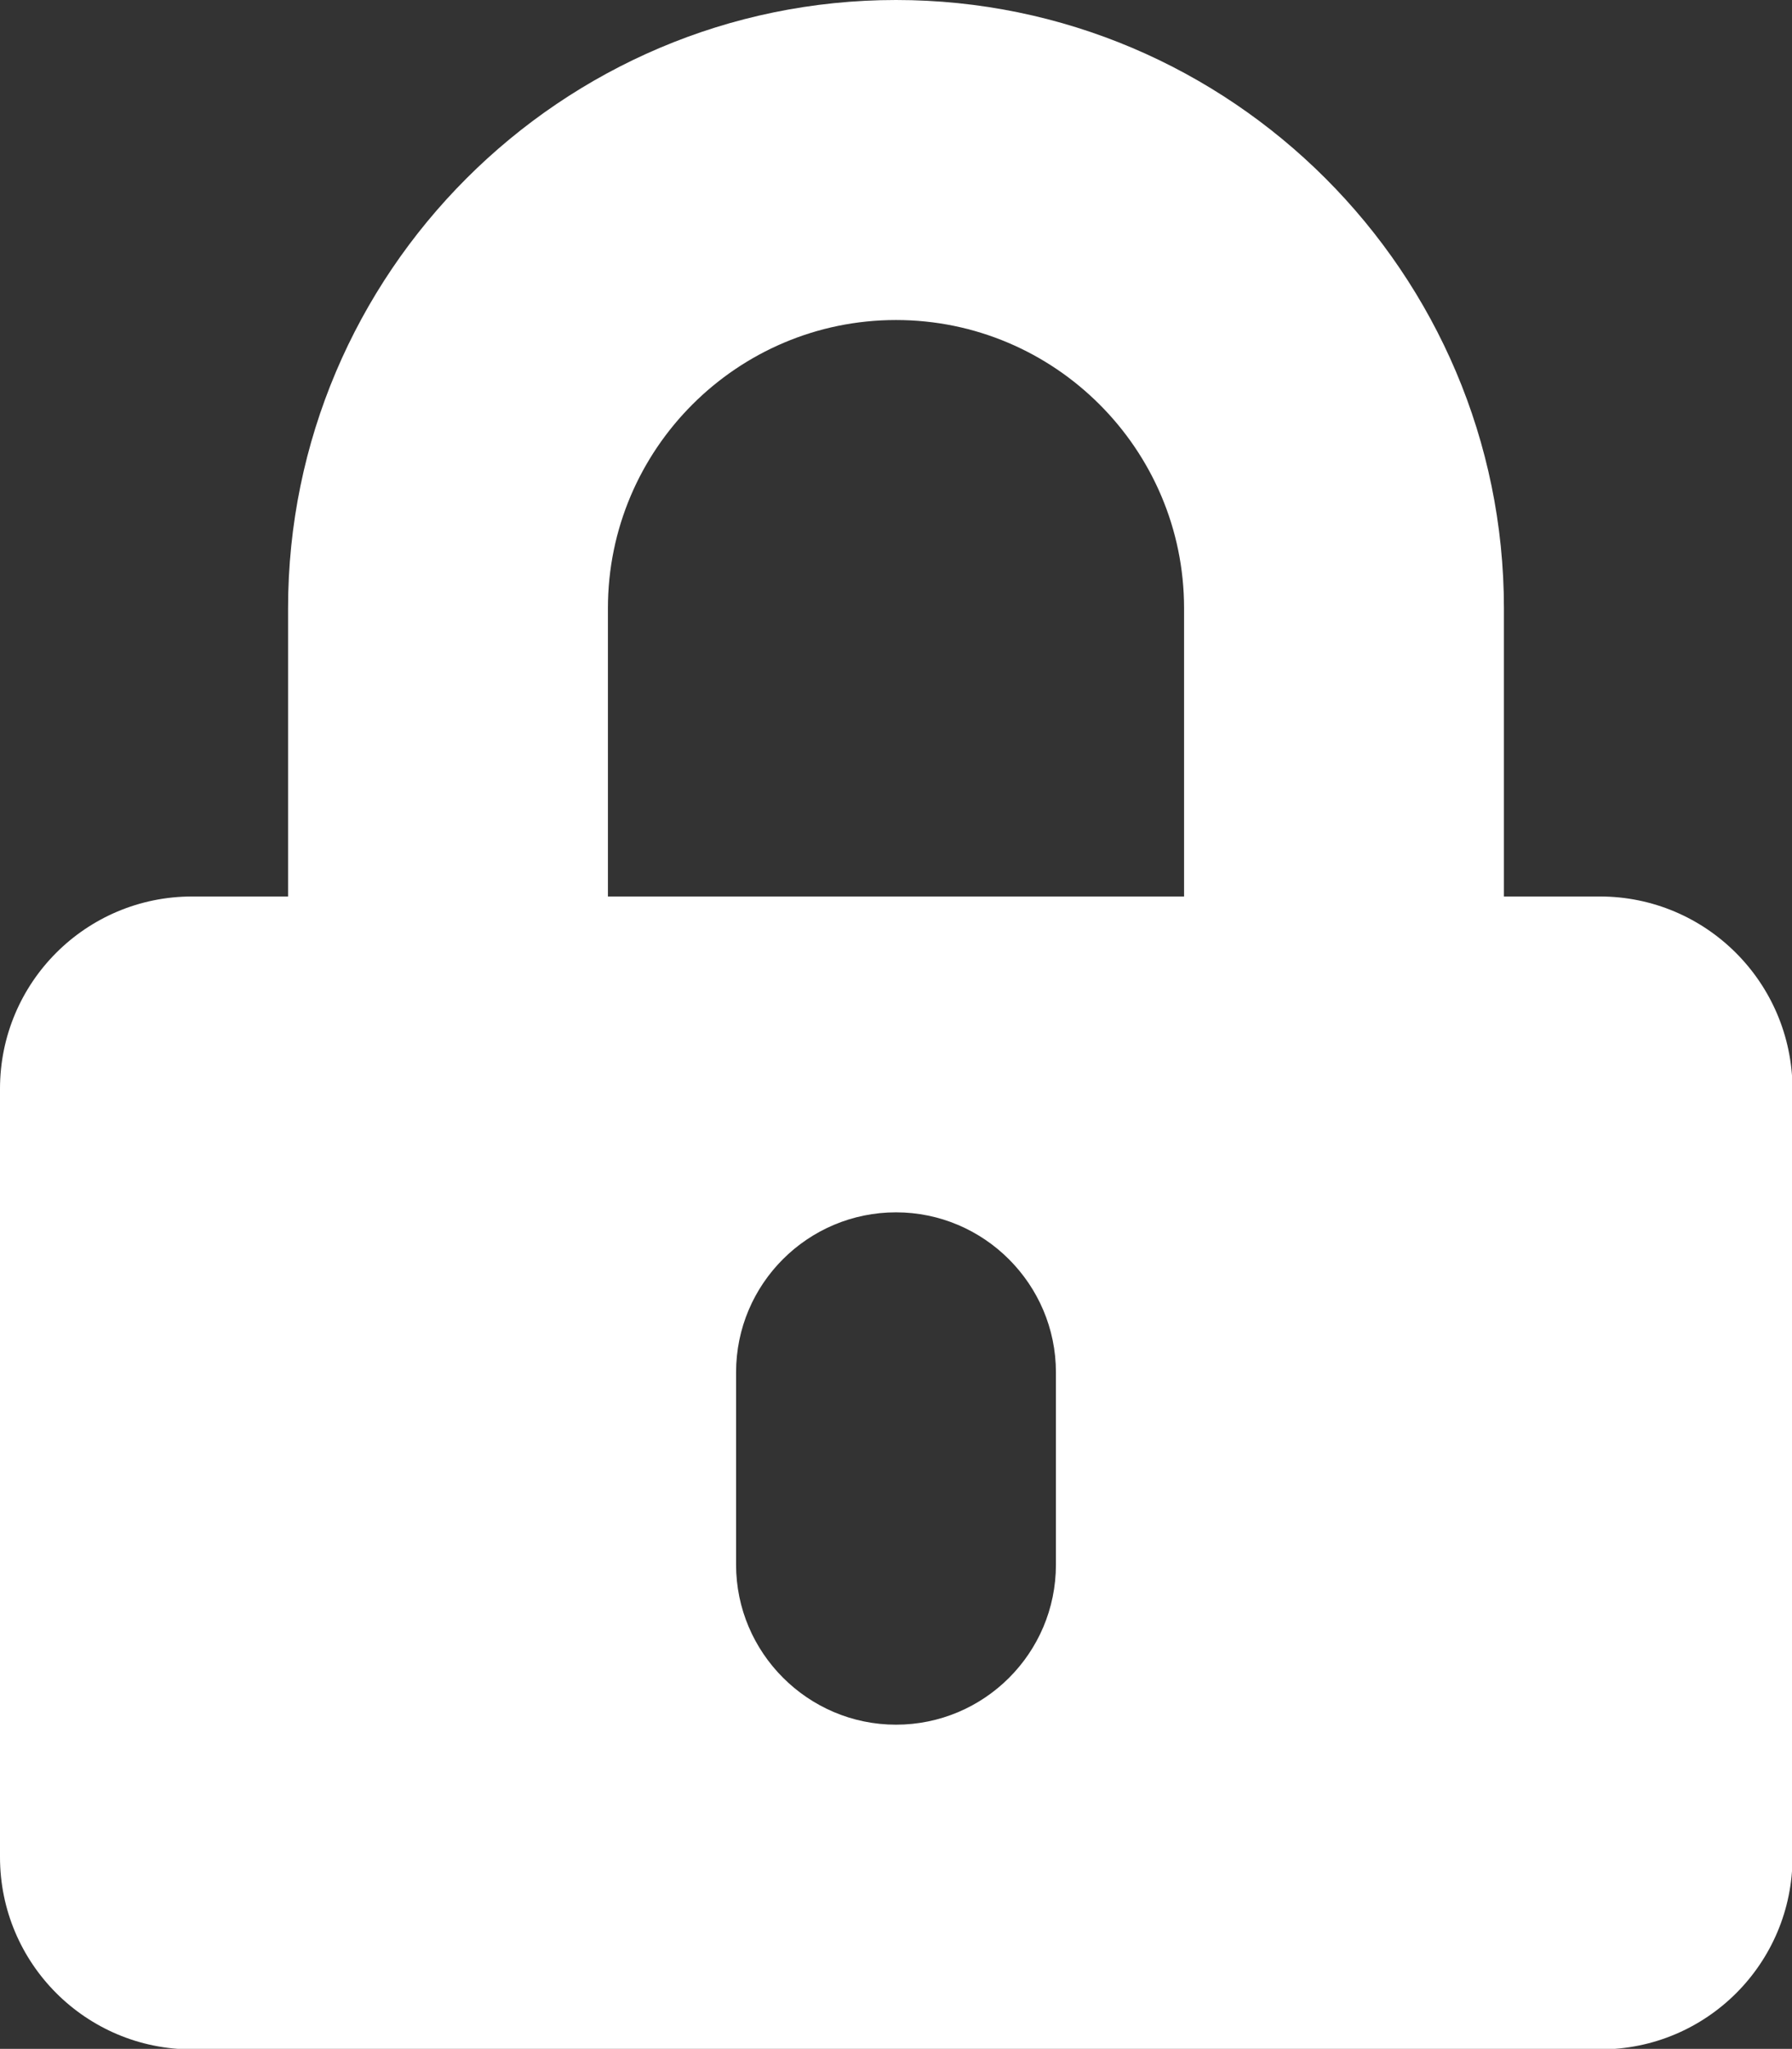 <svg enable-background="new 0 0 344 393.1" viewBox="0 0 344 393.1" xmlns="http://www.w3.org/2000/svg"><rect x="0" y="0" width="344" height="393.1" fill="#333333" stroke="none"/><g fill="#fff"><path d="m116.7 172h-61.4v-55.3c0-64.3 52.4-116.7 116.7-116.7s116.7 52.4 116.7 116.7v55.3h-61.4v-55.3c0-30.5-24.8-55.3-55.3-55.3s-55.3 24.8-55.3 55.3z"/><path d="m307.1 172h-270.2c-20.4 0-36.9 16.5-36.9 36.9v147.4c0 20.4 16.5 36.9 36.9 36.9h270.3c20.4 0 36.9-16.5 36.9-36.9v-147.4c-.1-20.4-16.6-36.9-37-36.9zm-104.4 128.2c0 17-13.8 30.7-30.7 30.7s-30.7-13.8-30.7-30.7v-36.9c0-17 13.8-30.7 30.7-30.7s30.7 13.8 30.7 30.7z"/></g></svg>